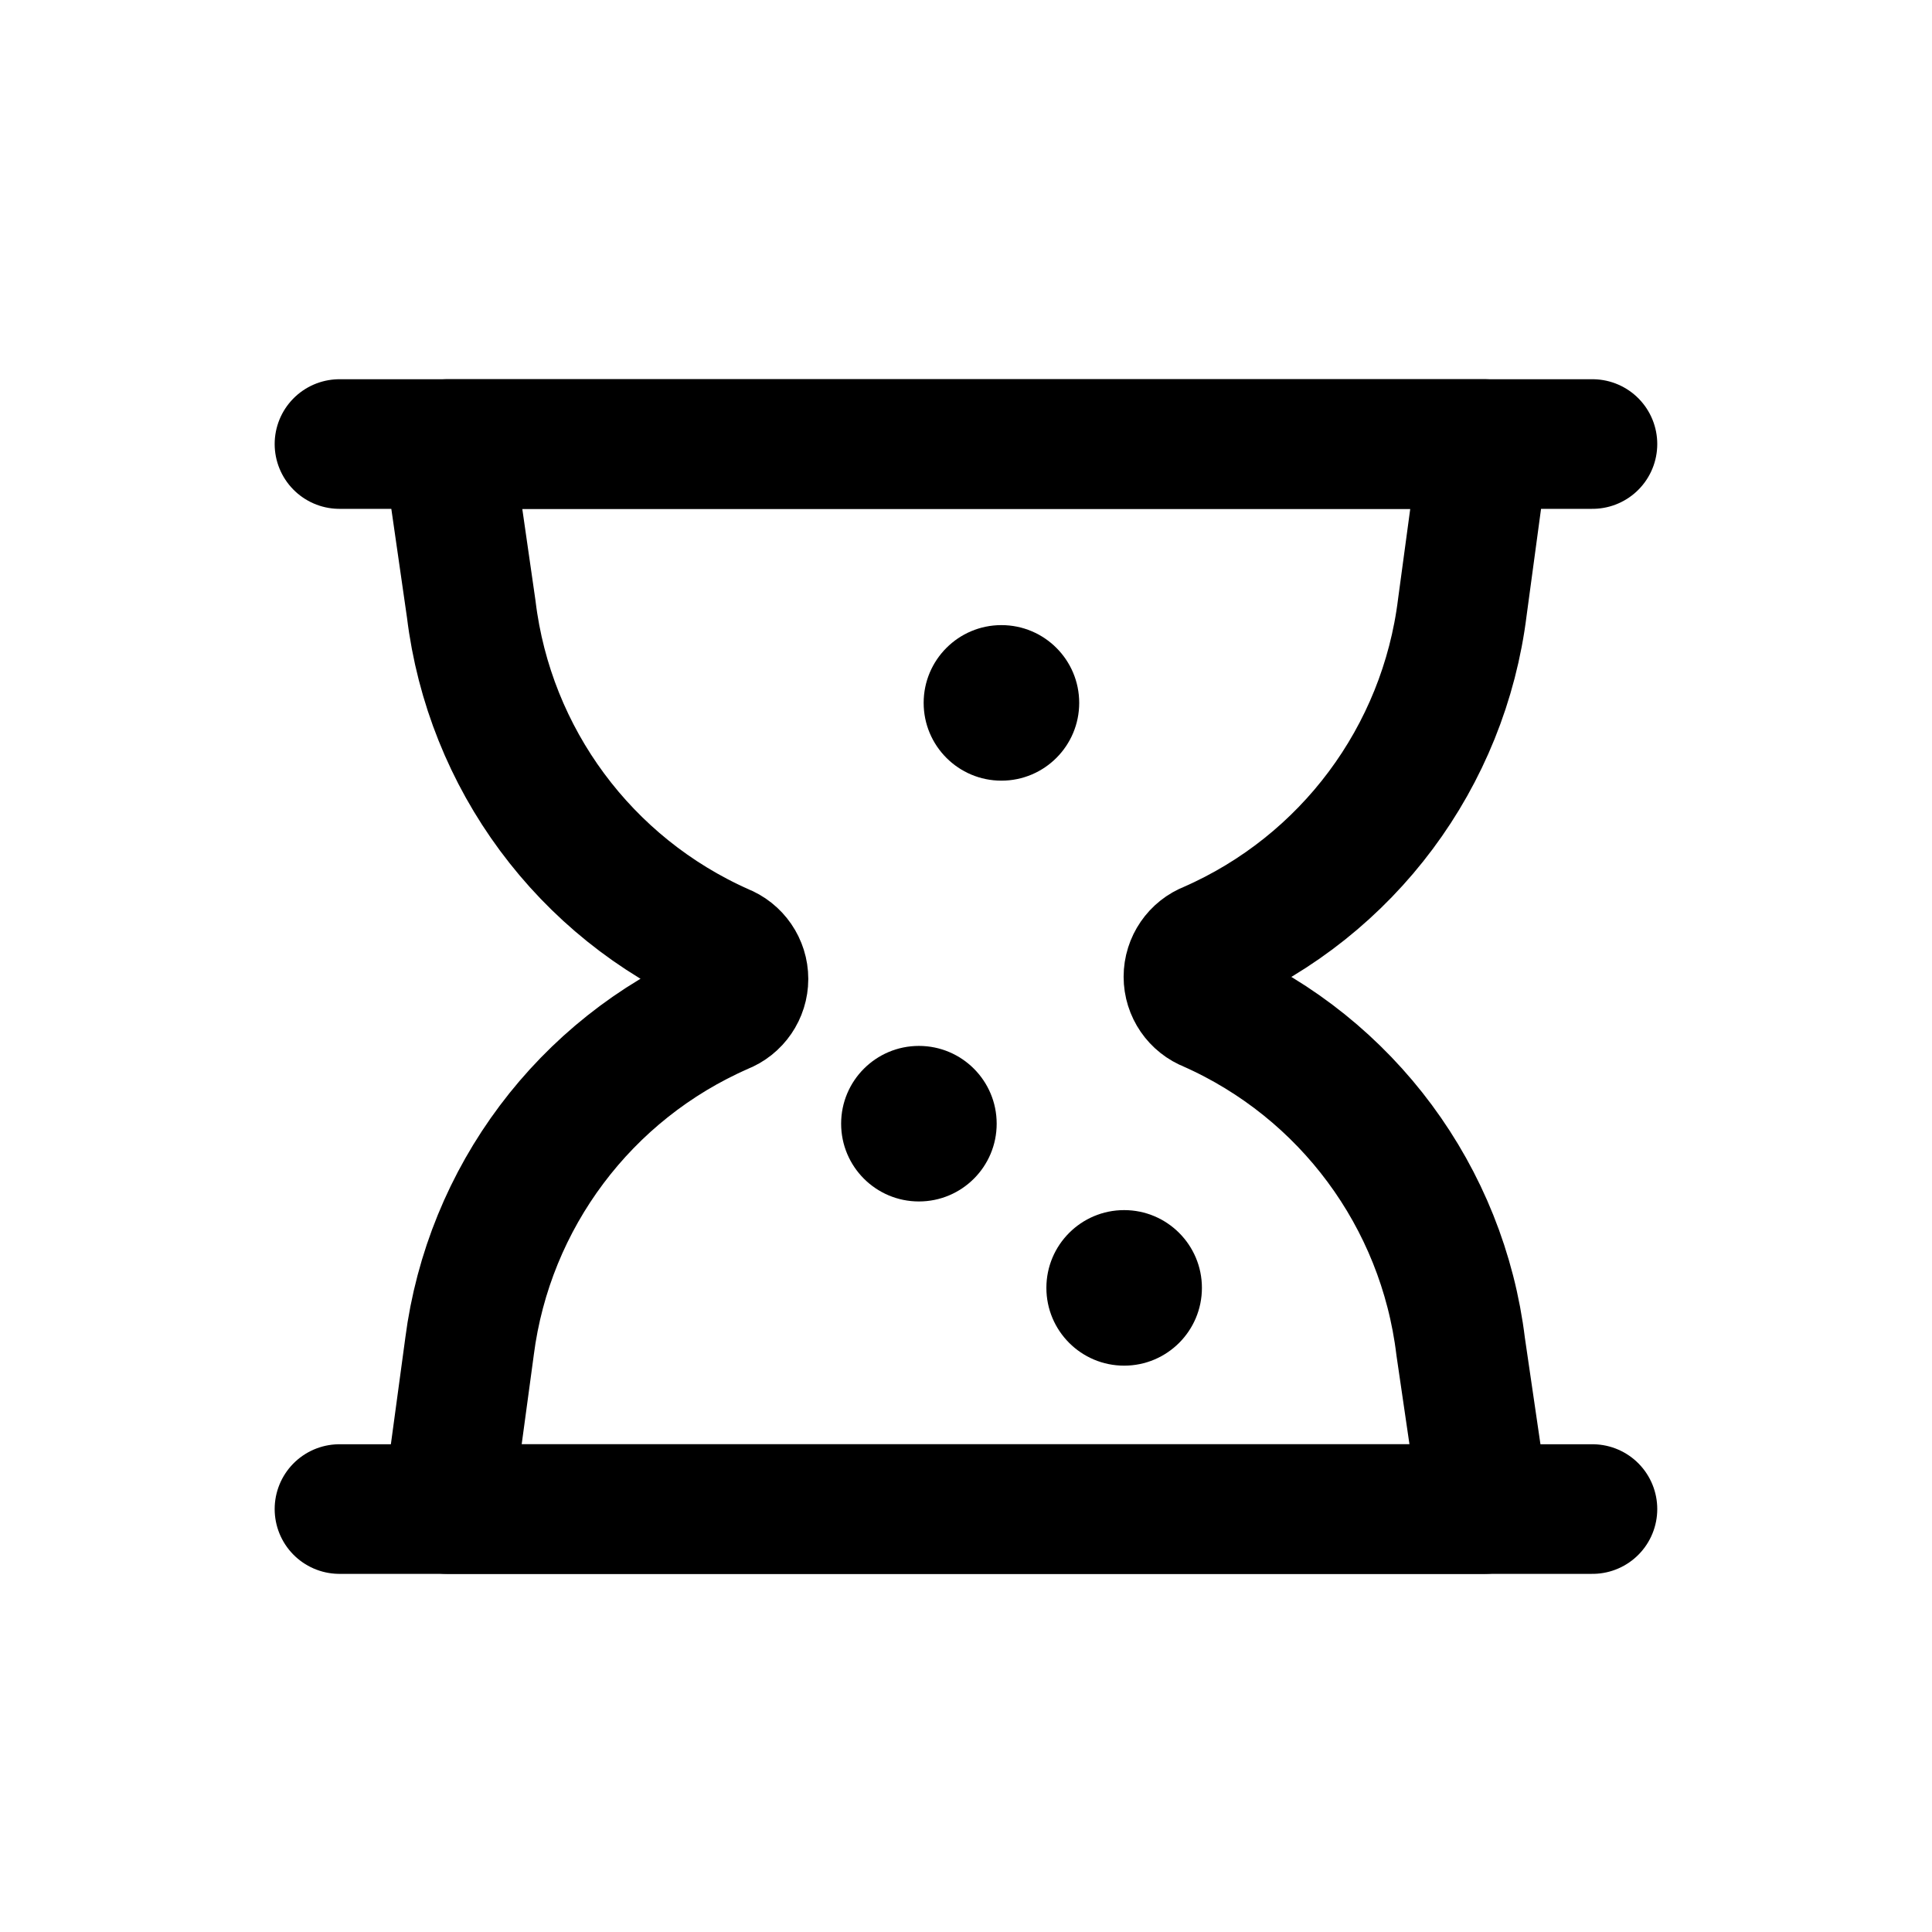 <?xml version="1.0" encoding="UTF-8"?>
<!-- Uploaded to: ICON Repo, www.iconrepo.com, Generator: ICON Repo Mixer Tools -->
<svg width="800px" height="800px" version="1.1" viewBox="144 144 512 512" xmlns="http://www.w3.org/2000/svg">
 <path transform="matrix(11.45 0 0 11.45 148.09 148.09)" d="m7.5 9.92h29" fill="none" stroke="#000000" stroke-linecap="round" stroke-linejoin="round" stroke-width="3"/>
 <path transform="matrix(11.45 0 0 11.45 148.09 148.09)" d="m7.5 34.57h29" fill="none" stroke="#000000" stroke-linecap="round" stroke-linejoin="round" stroke-width="3"/>
 <path transform="matrix(11.45 0 0 11.45 148.09 148.09)" d="m27.63 21.55c-0.29 0.111-0.481 0.39-0.481 0.7 0 0.31 0.191 0.589 0.481 0.7 3.189 1.412 5.4 4.398 5.82 7.86l0.55 3.76h-24l0.51-3.76-3.41e-4 3.41e-4c0.445-3.452 2.67-6.418 5.86-7.81 0.29-0.112 0.481-0.39 0.481-0.7 0-0.31-0.191-0.588-0.481-0.7-3.189-1.412-5.4-4.398-5.82-7.86l-0.55-3.82h24l-0.51 3.77c-0.428 3.471-2.655 6.459-5.86 7.86zm0 0" fill="none" stroke="#000000" stroke-linecap="round" stroke-linejoin="round" stroke-width="3"/>
 <path d="m430 330.27c0 11.383-9.23 20.613-20.613 20.613-11.383 0-20.609-9.23-20.609-20.613s9.227-20.609 20.609-20.609c11.383 0 20.613 9.227 20.613 20.609"/>
 <path d="m462.52 485.3c0 11.383-9.227 20.613-20.609 20.613s-20.609-9.23-20.609-20.613c0-11.383 9.227-20.609 20.609-20.609s20.609 9.227 20.609 20.609"/>
 <path d="m408.13 441.79c0 11.383-9.227 20.609-20.609 20.609-11.383 0-20.613-9.227-20.613-20.609 0-11.383 9.23-20.613 20.613-20.613 11.383 0 20.609 9.23 20.609 20.613"/>
</svg>